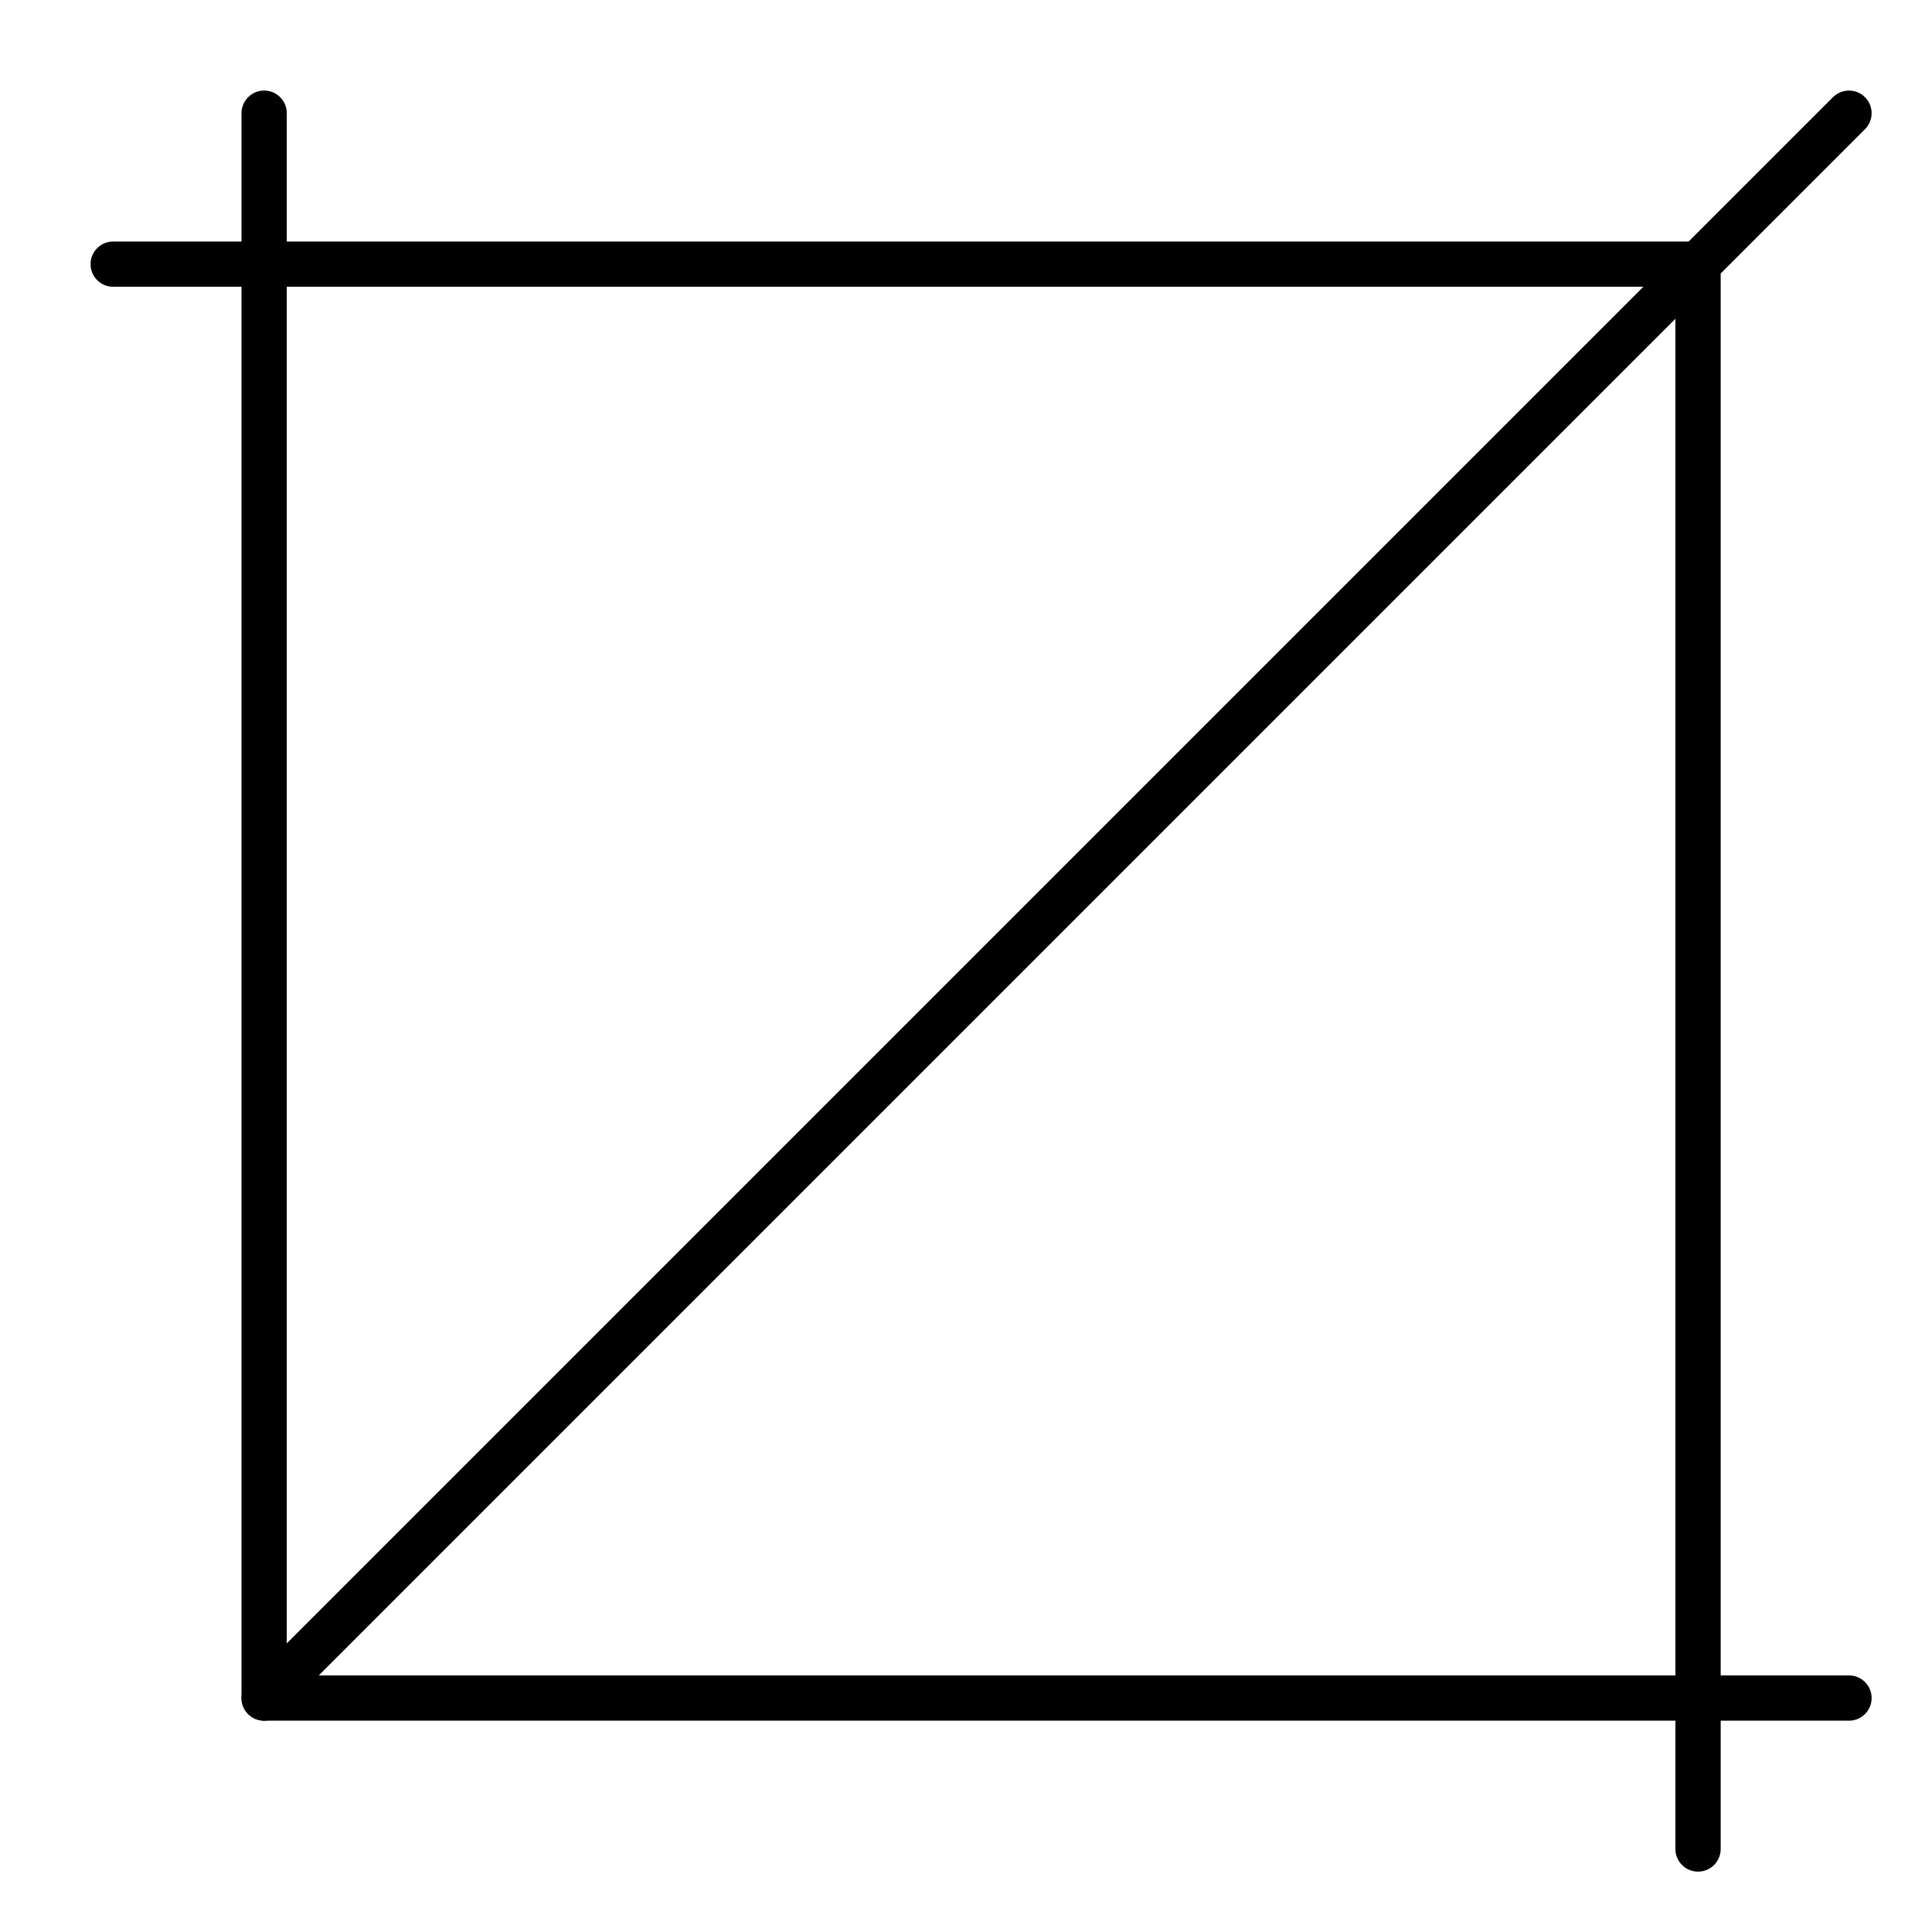 <svg height='100px' width='100px'  fill="#000000" xmlns="http://www.w3.org/2000/svg" xmlns:xlink="http://www.w3.org/1999/xlink" version="1.1" x="0px" y="0px" viewBox="0 0 512 512" enable-background="new 0 0 512 512" xml:space="preserve"><g><g><g><path d="M450,496c-3.313,0-6-2.687-6-6V76H30c-3.314,0-6-2.686-6-6s2.686-6,6-6h420c3.313,0,6,2.686,6,6v420     C456,493.313,453.313,496,450,496z"></path></g><g><path d="M490,456H70c-3.314,0-6-2.687-6-6V30c0-3.314,2.686-6,6-6s6,2.686,6,6v414h414c3.313,0,6,2.687,6,6S493.313,456,490,456z     "></path></g><g><path d="M70,456c-1.536,0-3.071-0.586-4.243-1.758c-2.343-2.343-2.343-6.142,0-8.484l420-420c2.342-2.343,6.143-2.343,8.484,0     c2.344,2.343,2.344,6.142,0,8.485l-420,420C73.071,455.414,71.536,456,70,456z"></path></g></g></g></svg>